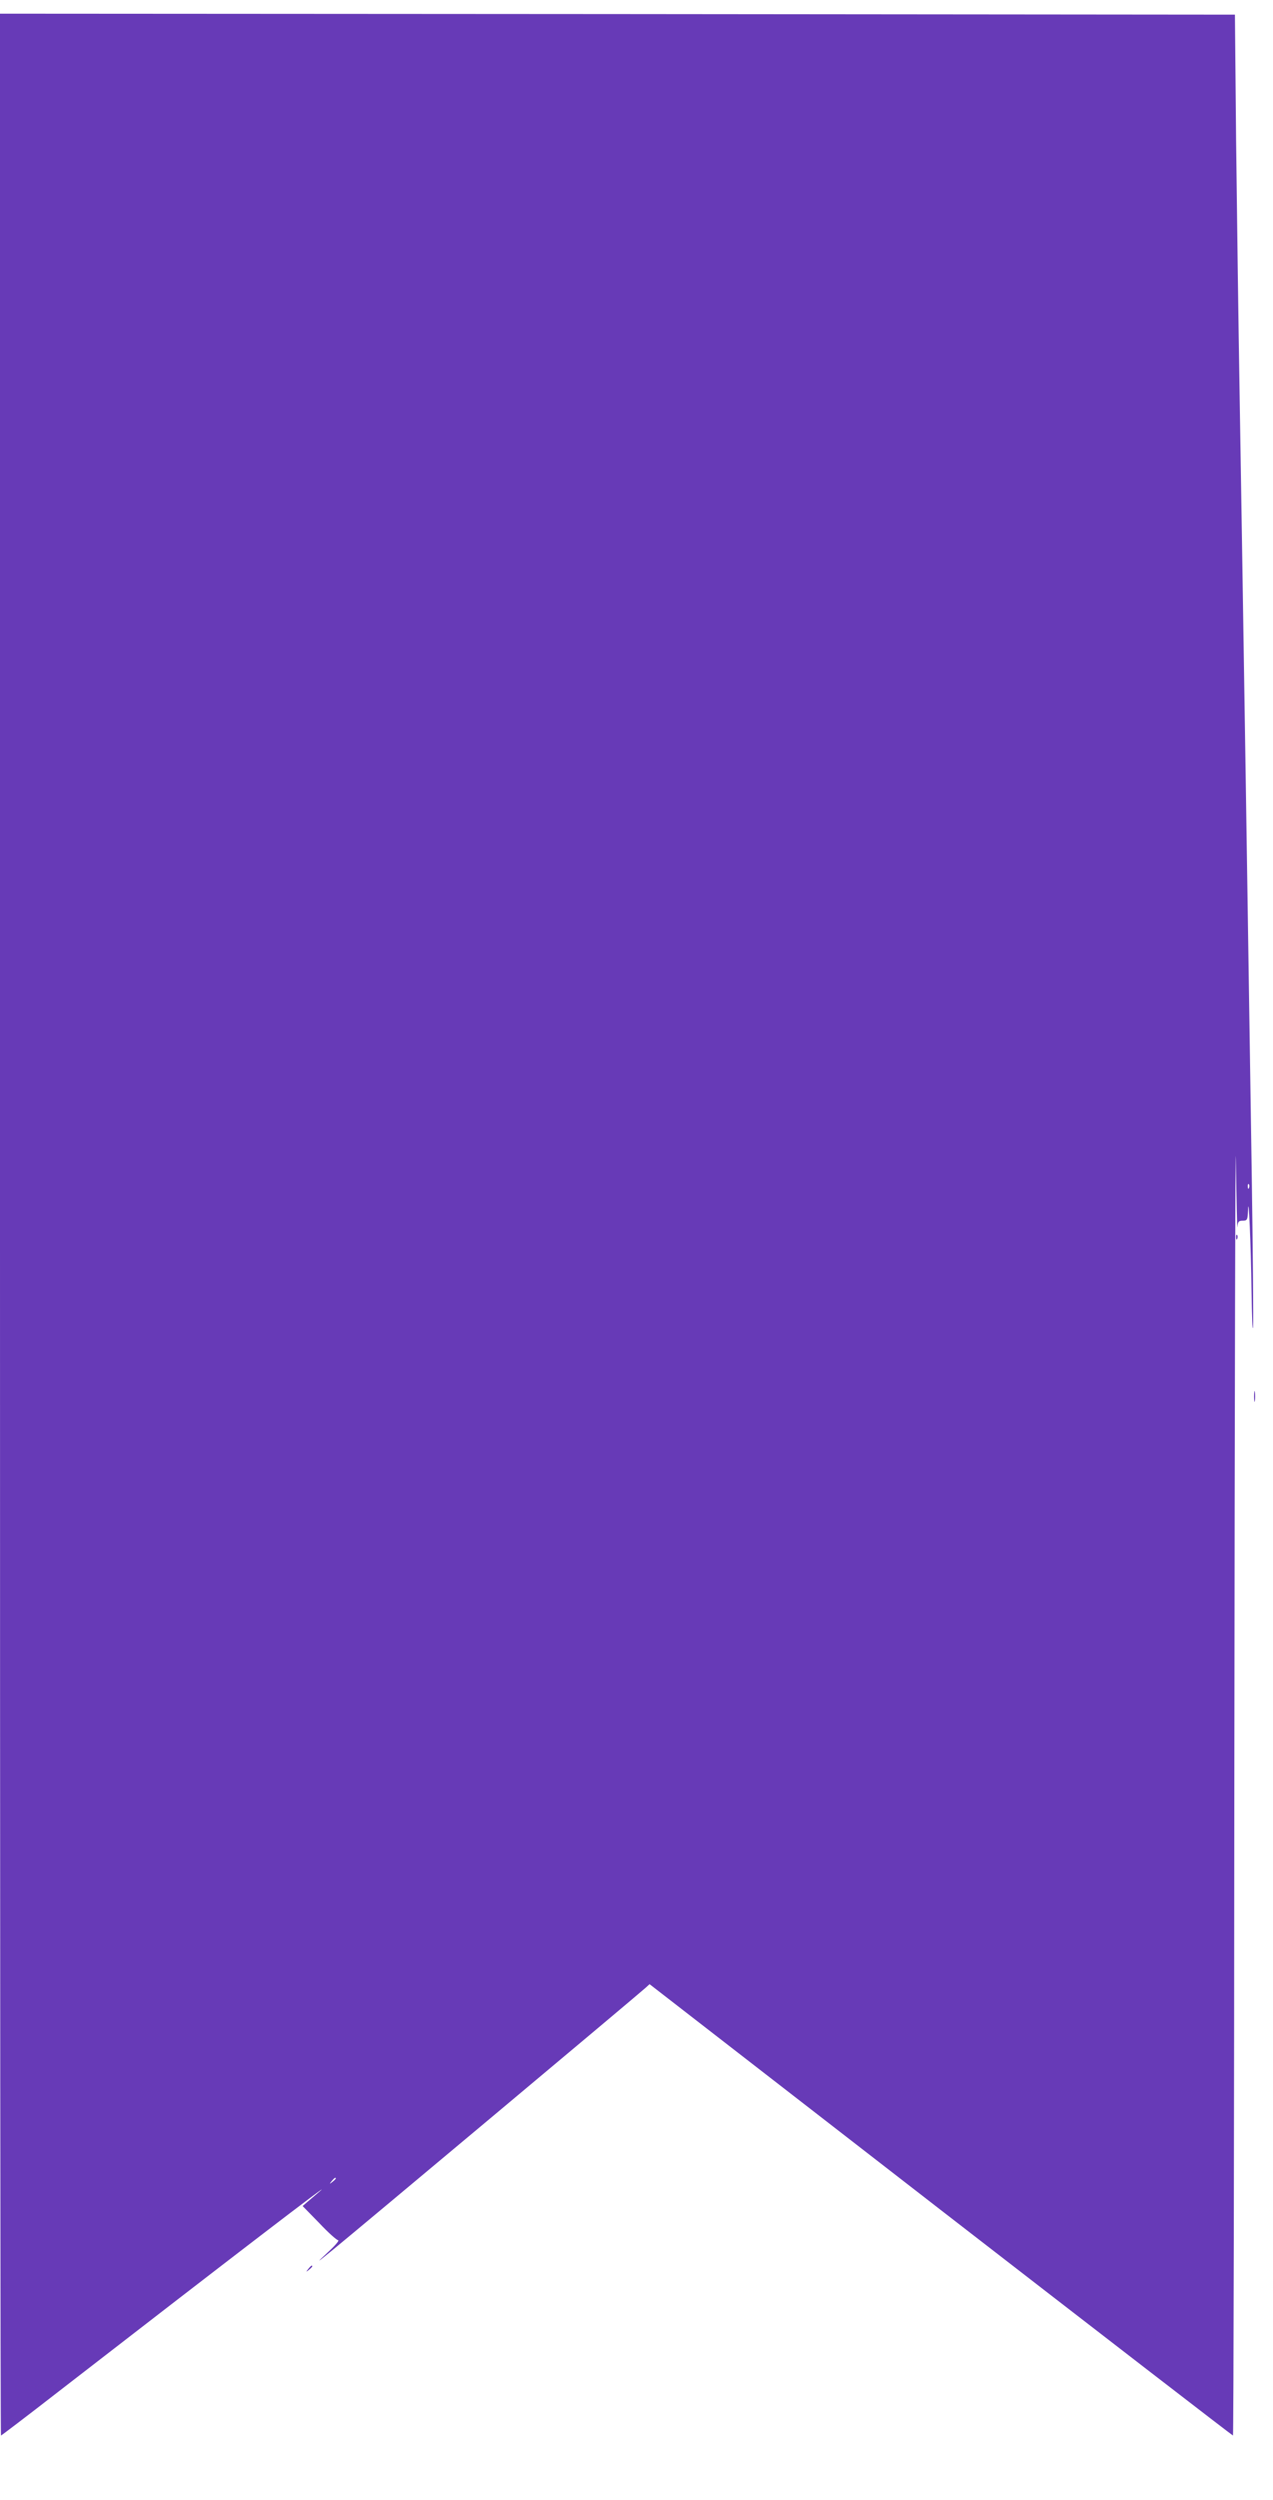 <?xml version="1.0" standalone="no"?>
<!DOCTYPE svg PUBLIC "-//W3C//DTD SVG 20010904//EN"
 "http://www.w3.org/TR/2001/REC-SVG-20010904/DTD/svg10.dtd">
<svg version="1.0" xmlns="http://www.w3.org/2000/svg"
 width="652pt" height="1280pt" viewBox="0 0 652 1280"
 preserveAspectRatio="xMidYMid meet">
<g transform="translate(0,1280) scale(0.1,-0.1)"
fill="#673ab7" stroke="none">
<path d="M0 6530 c0 -3410 2 -6200 5 -6200 2 0 134 100 292 223 900 697 1418
1094 1344 1030 -25 -21 -55 -47 -68 -58 l-23 -20 85 -87 c46 -49 90 -88 97
-88 7 -1 -16 -28 -52 -61 -63 -59 -62 -59 25 12 125 102 1557 1301 1601 1341
l21 19 1491 -1156 c820 -635 1494 -1155 1497 -1155 3 0 6 1554 7 3453 2 1898
5 3283 8 3077 3 -206 6 -360 8 -342 2 27 6 32 27 32 23 0 25 4 27 53 3 97 15
-176 18 -413 2 -129 5 -212 8 -185 2 28 -1 383 -7 790 -6 407 -20 1323 -31
2035 -11 712 -25 1590 -31 1950 -6 360 -14 945 -18 1300 l-6 645 -3162 3
-3163 2 0 -6200z m6397 188 c-3 -8 -6 -5 -6 6 -1 11 2 17 5 13 3 -3 4 -12 1
-19z m-4677 -5072 c0 -2 -8 -10 -17 -17 -16 -13 -17 -12 -4 4 13 16 21 21 21
13z"/>
<path d="M6331 6464 c0 -11 3 -14 6 -6 3 7 2 16 -1 19 -3 4 -6 -2 -5 -13z"/>
<path d="M6423 5650 c0 -25 2 -35 4 -22 2 12 2 32 0 45 -2 12 -4 2 -4 -23z"/>
<path d="M1579 1183 c-13 -16 -12 -17 4 -4 16 13 21 21 13 21 -2 0 -10 -8 -17
-17z"/>
</g>
</svg>

